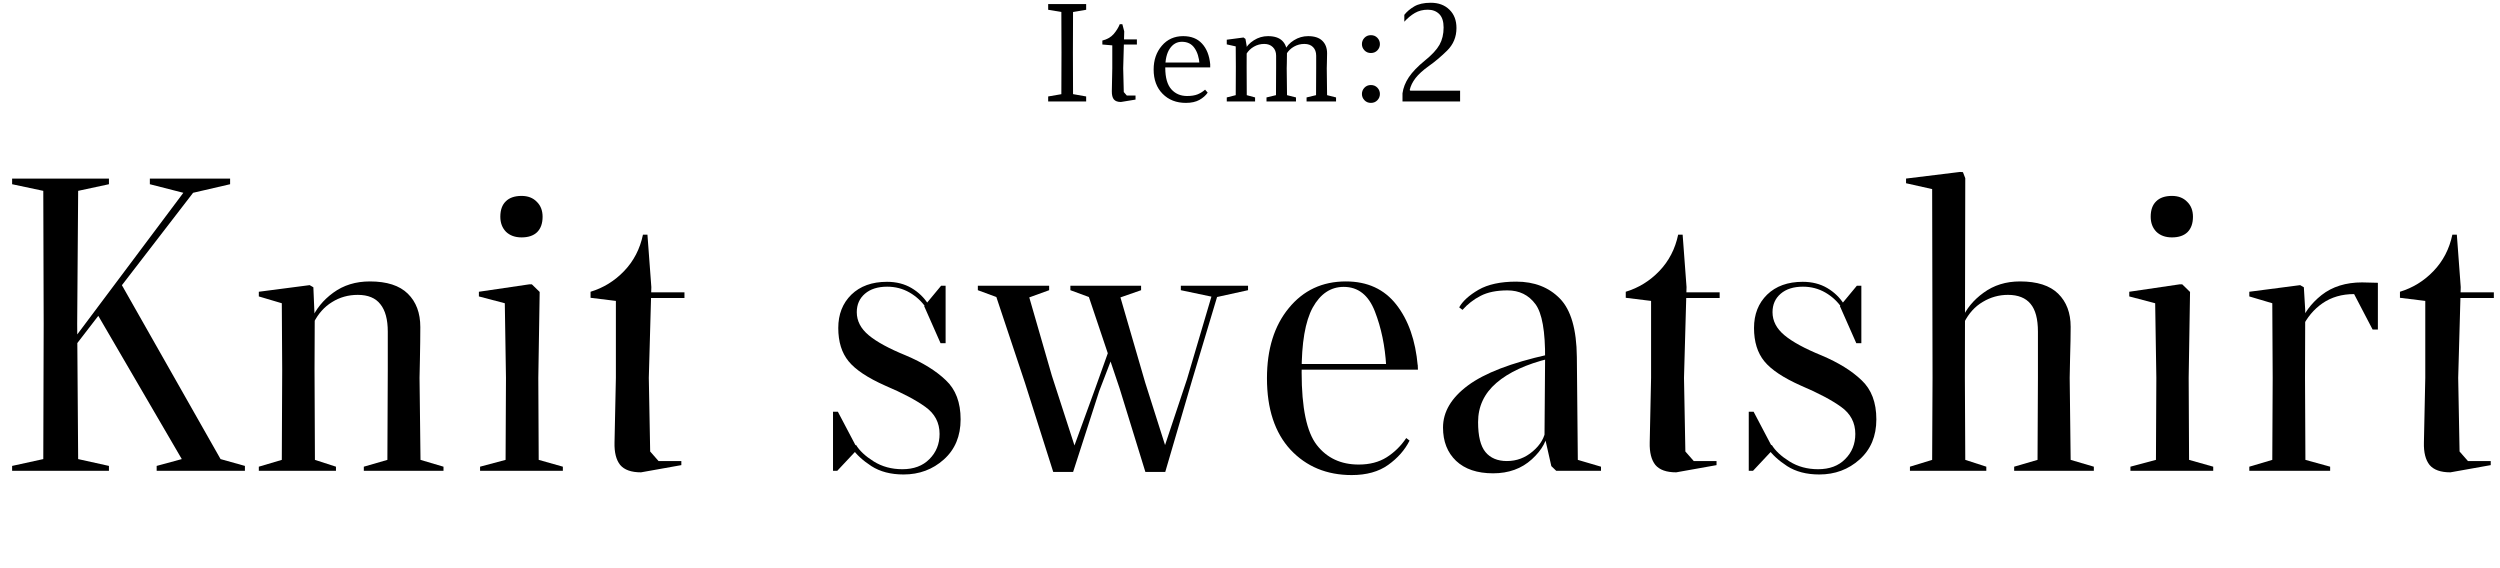 <svg width="616" height="140" viewBox="0 0 616 140" fill="none" xmlns="http://www.w3.org/2000/svg">
<path d="M345.576 25V23C345.758 21.634 346.28 20.306 347.144 19.016C348.019 17.714 349.342 16.344 351.112 14.904C352.83 13.517 354.024 12.226 354.696 11.032C355.368 9.826 355.704 8.408 355.704 6.776C355.704 5.282 355.347 4.178 354.632 3.464C353.918 2.749 352.974 2.392 351.8 2.392C350.616 2.392 349.56 2.658 348.632 3.192C347.715 3.725 346.846 4.445 346.024 5.352V3.656C346.622 2.888 347.432 2.2 348.456 1.592C349.48 0.984 350.846 0.68 352.552 0.68C354.451 0.68 355.976 1.245 357.128 2.376C358.291 3.496 358.872 5.005 358.872 6.904C358.872 9.112 358.094 10.978 356.536 12.504C354.979 14.018 353.496 15.266 352.088 16.248C350.638 17.282 349.539 18.28 348.792 19.24C348.056 20.189 347.576 21.17 347.352 22.184L347.512 22.344H359.768V25H345.576Z" fill="black"/>
<path d="M335.578 23.16C335.578 22.563 335.786 22.045 336.202 21.608C336.618 21.171 337.146 20.952 337.786 20.952C338.437 20.952 338.97 21.171 339.386 21.608C339.802 22.045 340.01 22.563 340.01 23.16C340.01 23.747 339.802 24.259 339.386 24.696C338.97 25.133 338.437 25.352 337.786 25.352C337.146 25.352 336.618 25.133 336.202 24.696C335.786 24.259 335.578 23.747 335.578 23.16ZM335.578 10.872C335.578 10.275 335.786 9.757 336.202 9.32C336.618 8.883 337.146 8.664 337.786 8.664C338.437 8.664 338.97 8.883 339.386 9.32C339.802 9.757 340.01 10.275 340.01 10.872C340.01 11.459 339.802 11.971 339.386 12.408C338.97 12.845 338.437 13.064 337.786 13.064C337.146 13.064 336.618 12.845 336.202 12.408C335.786 11.971 335.578 11.459 335.578 10.872Z" fill="black"/>
<path d="M302.275 25V24.008L304.483 23.448L304.515 16.488L304.483 11.432L302.275 10.936V9.784L306.403 9.24L306.883 9.592L307.187 11.352L307.171 16.488L307.203 23.448L309.251 24.008V25H302.275ZM307.107 13.288L306.675 12.424C307.123 11.432 307.881 10.6 308.947 9.928C310.014 9.246 311.177 8.904 312.435 8.904C313.993 8.904 315.161 9.283 315.939 10.04C316.718 10.798 317.107 11.832 317.107 13.144C317.107 13.923 317.097 14.734 317.075 15.576C317.054 16.408 317.043 16.824 317.043 16.824L317.123 23.448L319.331 24.008V25H312.067V24.008L314.403 23.448L314.435 16.648V13.72C314.435 12.835 314.163 12.131 313.619 11.608C313.086 11.086 312.382 10.824 311.507 10.824C310.59 10.824 309.742 11.048 308.963 11.496C308.195 11.934 307.577 12.531 307.107 13.288ZM316.979 13.288L316.563 12.424C317.011 11.411 317.769 10.574 318.835 9.912C319.913 9.24 321.075 8.904 322.323 8.904C323.87 8.904 325.033 9.283 325.811 10.04C326.601 10.798 326.995 11.832 326.995 13.144C326.995 13.923 326.979 14.734 326.947 15.576C326.926 16.408 326.915 16.824 326.915 16.824L326.995 23.448L329.203 24.008V25H321.939V24.008L324.275 23.448L324.307 16.776V13.72C324.307 12.835 324.051 12.131 323.539 11.608C323.027 11.086 322.313 10.824 321.395 10.824C320.478 10.824 319.63 11.043 318.851 11.48C318.083 11.907 317.459 12.51 316.979 13.288Z" fill="black"/>
<path d="M284.258 17.128C284.258 14.792 284.93 12.84 286.274 11.272C287.618 9.694 289.372 8.904 291.538 8.904C293.522 8.904 295.074 9.523 296.194 10.76C297.324 11.987 297.991 13.678 298.194 15.832H295.57C295.452 14.179 295.036 12.846 294.322 11.832C293.618 10.808 292.583 10.296 291.218 10.296C289.991 10.296 288.999 10.856 288.242 11.976C287.484 13.086 287.111 14.68 287.122 16.76C287.132 19.139 287.628 20.883 288.61 21.992C289.602 23.102 290.898 23.656 292.498 23.656C293.543 23.656 294.412 23.518 295.106 23.24C295.799 22.952 296.407 22.568 296.93 22.088L297.57 22.824C297.1 23.518 296.423 24.115 295.538 24.616C294.652 25.107 293.538 25.352 292.194 25.352C289.847 25.352 287.938 24.606 286.466 23.112C284.994 21.619 284.258 19.624 284.258 17.128ZM286.578 16.6V15.4H297.362L298.194 15.816V16.6H286.578Z" fill="black"/>
<path d="M271.619 10.969V9.993C272.814 9.694 273.747 9.156 274.419 8.377C275.091 7.588 275.587 6.782 275.907 5.961H276.547L277.011 7.737L276.755 16.825L276.899 22.681L277.651 23.545H279.795V24.537L276.195 25.129C275.384 25.129 274.803 24.916 274.451 24.489C274.11 24.062 273.944 23.396 273.955 22.489L274.067 16.825V11.177L271.619 10.969ZM276.147 10.969L276.211 9.705H280.131V10.969H276.147Z" fill="black"/>
<path d="M258.27 25V23.768L261.518 23.208L261.55 12.936L261.518 2.952L258.27 2.408V1H267.63V2.408L264.398 2.952L264.366 12.936L264.398 23.192L267.63 23.768V25H258.27Z" fill="black"/>
<path d="M591.348 73.376V71.888C594.516 70.928 597.268 69.232 599.604 66.8C601.972 64.336 603.524 61.344 604.26 57.824H605.364L606.324 70.736L605.7 93.104L606.036 111.248L608.1 113.6H613.716V114.608L603.78 116.384C601.38 116.384 599.668 115.776 598.644 114.56C597.652 113.312 597.188 111.472 597.252 109.04L597.588 93.104V74.144L591.348 73.376ZM603.78 73.424L603.972 72.032H614.484V73.424H603.78Z" fill="black"/>
<path d="M554.229 116V114.992L559.893 113.312L559.989 93.104L559.893 74.72L554.229 73.04V71.888L566.757 70.256L567.669 70.784L568.005 76.4L567.957 93.104L568.053 113.312L574.148 114.992V116H554.229ZM567.189 80.816L566.565 80.192C567.589 77.28 569.412 74.784 572.036 72.704C574.693 70.624 578.021 69.584 582.021 69.584L585.909 69.68V81.2H584.613L580.053 72.464C577.045 72.464 574.453 73.216 572.277 74.72C570.133 76.192 568.437 78.224 567.189 80.816Z" fill="black"/>
<path d="M524.938 115.999V114.991L531.226 113.311L531.322 93.103L531.034 74.719L524.65 73.04V71.888L537.034 70.064H537.706L539.626 71.936L539.29 93.103L539.386 113.311L545.338 114.991V115.999H524.938ZM529.93 53.407C529.93 51.743 530.378 50.48 531.274 49.615C532.17 48.719 533.466 48.272 535.162 48.272C536.73 48.272 537.978 48.752 538.906 49.712C539.866 50.639 540.346 51.871 540.346 53.407C540.346 55.039 539.898 56.303 539.002 57.2C538.106 58.063 536.826 58.495 535.162 58.495C533.562 58.495 532.282 58.032 531.322 57.103C530.394 56.144 529.93 54.911 529.93 53.407Z" fill="black"/>
<path d="M470.61 115.999V114.991L476.082 113.311L476.178 93.103L476.082 46.591L469.65 45.151V43.999L482.946 42.367L483.666 42.415L484.242 43.903L484.146 93.103L484.242 113.311L489.426 114.991V115.999H470.61ZM483.954 79.471L483.378 78.703C484.434 76.143 486.226 73.951 488.754 72.127C491.282 70.271 494.274 69.343 497.73 69.343C501.954 69.343 505.09 70.351 507.138 72.367C509.186 74.383 510.21 77.103 510.21 80.527C510.21 82.511 510.162 85.103 510.066 88.303C510.002 91.503 509.97 93.103 509.97 93.103L510.21 113.311L515.922 114.991V115.999H496.29V114.991L502.05 113.311L502.146 93.103V81.727C502.146 78.591 501.538 76.303 500.322 74.863C499.106 73.391 497.25 72.655 494.754 72.655C492.546 72.655 490.482 73.231 488.562 74.383C486.642 75.503 485.106 77.199 483.954 79.471Z" fill="black"/>
<path d="M430.893 115.999V101.455H432.093L436.941 110.671L431.949 115.999H430.893ZM432.189 80.816C432.189 77.456 433.261 74.719 435.405 72.608C437.581 70.496 440.509 69.439 444.189 69.439C446.493 69.439 448.509 69.951 450.237 70.975C451.965 71.999 453.341 73.328 454.365 74.96L453.837 75.871C452.781 74.303 451.421 73.04 449.757 72.079C448.093 71.12 446.253 70.639 444.237 70.639C441.933 70.639 440.109 71.216 438.765 72.368C437.421 73.519 436.749 75.04 436.749 76.927C436.749 79.072 437.725 80.96 439.677 82.591C441.629 84.224 444.685 85.888 448.845 87.584C453.005 89.344 456.285 91.376 458.685 93.68C461.117 95.951 462.333 99.168 462.333 103.327C462.333 107.455 460.957 110.751 458.205 113.215C455.453 115.679 452.141 116.911 448.269 116.911C445.133 116.911 442.493 116.223 440.349 114.847C438.237 113.471 436.653 112.015 435.597 110.479L436.557 109.615C437.421 111.055 438.877 112.415 440.925 113.695C442.973 114.975 445.325 115.615 447.981 115.615C450.797 115.615 453.021 114.783 454.653 113.119C456.317 111.455 457.149 109.391 457.149 106.927C457.149 104.143 455.981 101.919 453.645 100.255C451.341 98.591 448.045 96.847 443.757 95.023C439.437 93.103 436.429 91.103 434.733 89.023C433.037 86.944 432.189 84.207 432.189 80.816ZM453.357 75.439L457.533 70.4H458.637V84.559H457.389L453.357 75.439Z" fill="black"/>
<path d="M400.586 73.376V71.888C403.754 70.928 406.506 69.232 408.842 66.8C411.21 64.336 412.762 61.344 413.498 57.824H414.602L415.562 70.736L414.938 93.104L415.274 111.248L417.338 113.6H422.954V114.608L413.018 116.384C410.618 116.384 408.906 115.776 407.882 114.56C406.89 113.312 406.426 111.472 406.49 109.04L406.826 93.104V74.144L400.586 73.376ZM413.018 73.424L413.21 72.032H423.722V73.424H413.018Z" fill="black"/>
<path d="M355.559 105.345C355.559 101.473 357.607 98.017 361.703 94.977C365.799 91.937 372.359 89.409 381.383 87.393L381.719 88.353C376.087 89.729 371.751 91.729 368.711 94.353C365.703 96.945 364.199 100.161 364.199 104.001C364.199 107.457 364.807 109.921 366.023 111.393C367.239 112.865 368.999 113.601 371.303 113.601C373.703 113.601 375.831 112.801 377.687 111.201C379.575 109.601 380.631 107.777 380.855 105.729L381.431 105.777C381.335 108.369 380.007 110.833 377.447 113.169C374.919 115.473 371.735 116.625 367.895 116.625C363.991 116.625 360.951 115.601 358.775 113.553C356.631 111.505 355.559 108.769 355.559 105.345ZM359.543 75.729C360.407 74.193 361.991 72.753 364.295 71.409C366.631 70.065 369.735 69.393 373.607 69.393C378.055 69.393 381.639 70.785 384.359 73.569C387.079 76.353 388.471 81.153 388.535 87.969L388.775 113.313L394.487 114.993V116.001H383.447L382.247 114.849L380.567 107.409L380.711 88.497C380.775 81.649 379.975 77.121 378.311 74.913C376.647 72.673 374.359 71.553 371.447 71.553C368.759 71.553 366.551 72.001 364.823 72.897C363.127 73.761 361.639 74.913 360.359 76.353L359.543 75.729Z" fill="black"/>
<path d="M312.18 93.2C312.18 86.032 313.972 80.272 317.556 75.92C321.14 71.536 325.828 69.344 331.62 69.344C336.932 69.344 341.076 71.248 344.052 75.056C347.028 78.864 348.788 83.888 349.332 90.128H341.556C341.268 85.232 340.34 80.768 338.772 76.736C337.204 72.704 334.644 70.688 331.092 70.688C327.892 70.688 325.348 72.384 323.46 75.776C321.604 79.168 320.692 84.512 320.724 91.808C320.724 100.512 321.972 106.464 324.468 109.664C326.964 112.864 330.404 114.464 334.788 114.464C337.476 114.464 339.764 113.872 341.652 112.688C343.572 111.472 345.188 109.888 346.5 107.936L347.316 108.56C346.164 110.864 344.404 112.864 342.036 114.56C339.7 116.224 336.708 117.056 333.06 117.056C326.916 117.056 321.892 114.976 317.988 110.816C314.116 106.624 312.18 100.752 312.18 93.2ZM318.372 91.088V89.696H347.124L349.332 89.888L349.38 91.088H318.372Z" fill="black"/>
<path d="M240.941 71.504V70.4H258.509V71.504L253.613 73.28L259.181 92.576L264.749 109.76L269.837 95.792L275.597 79.664L276.797 80.864L270.845 96.368L264.413 116.288H259.517L252.557 94.352L245.501 73.184L240.941 71.504ZM263.741 71.504V70.4H281.165V71.504L276.077 73.28L282.173 94.256L287.069 109.664L292.493 93.392L298.493 73.088L290.957 71.504V70.4H307.517V71.504L299.885 73.184L293.693 93.824L287.117 116.288H282.221L275.885 95.744L268.301 73.184L263.741 71.504Z" fill="black"/>
<path d="M205.254 115.999V101.455H206.454L211.302 110.671L206.31 115.999H205.254ZM206.55 80.816C206.55 77.456 207.622 74.719 209.766 72.608C211.942 70.496 214.87 69.439 218.55 69.439C220.854 69.439 222.87 69.951 224.598 70.975C226.326 71.999 227.702 73.328 228.726 74.96L228.198 75.871C227.142 74.303 225.782 73.04 224.118 72.079C222.454 71.12 220.614 70.639 218.598 70.639C216.294 70.639 214.47 71.216 213.126 72.368C211.782 73.519 211.11 75.04 211.11 76.927C211.11 79.072 212.086 80.96 214.038 82.591C215.99 84.224 219.046 85.888 223.206 87.584C227.366 89.344 230.646 91.376 233.046 93.68C235.478 95.951 236.694 99.168 236.694 103.327C236.694 107.455 235.318 110.751 232.566 113.215C229.814 115.679 226.502 116.911 222.63 116.911C219.494 116.911 216.854 116.223 214.71 114.847C212.598 113.471 211.014 112.015 209.958 110.479L210.918 109.615C211.782 111.055 213.238 112.415 215.286 113.695C217.334 114.975 219.686 115.615 222.342 115.615C225.158 115.615 227.382 114.783 229.014 113.119C230.678 111.455 231.51 109.391 231.51 106.927C231.51 104.143 230.342 101.919 228.006 100.255C225.702 98.591 222.406 96.847 218.118 95.023C213.798 93.103 210.79 91.103 209.094 89.023C207.398 86.944 206.55 84.207 206.55 80.816ZM227.718 75.439L231.894 70.4H232.998V84.559H231.75L227.718 75.439Z" fill="black"/>
<path d="M145.514 73.376V71.888C148.682 70.928 151.434 69.232 153.77 66.8C156.138 64.336 157.69 61.344 158.426 57.824H159.53L160.49 70.736L159.866 93.104L160.202 111.248L162.266 113.6H167.882V114.608L157.946 116.384C155.546 116.384 153.834 115.776 152.81 114.56C151.818 113.312 151.354 111.472 151.418 109.04L151.754 93.104V74.144L145.514 73.376ZM157.946 73.424L158.138 72.032H168.65V73.424H157.946Z" fill="black"/>
<path d="M118.288 115.999V114.991L124.576 113.311L124.672 93.103L124.384 74.719L118 73.04V71.888L130.384 70.064H131.056L132.976 71.936L132.64 93.103L132.736 113.311L138.688 114.991V115.999H118.288ZM123.28 53.407C123.28 51.743 123.728 50.48 124.624 49.615C125.52 48.719 126.816 48.272 128.512 48.272C130.08 48.272 131.328 48.752 132.256 49.712C133.216 50.639 133.696 51.871 133.696 53.407C133.696 55.039 133.248 56.303 132.352 57.2C131.456 58.063 130.176 58.495 128.512 58.495C126.912 58.495 125.632 58.032 124.672 57.103C123.744 56.144 123.28 54.911 123.28 53.407Z" fill="black"/>
<path d="M63.773 116V114.992L69.437 113.312L69.533 91.088L69.437 74.72L63.773 73.04V71.888L76.301 70.256L77.213 70.784L77.549 78.8L77.501 91.088L77.597 113.312L82.781 114.992V116H63.773ZM77.309 79.472L76.733 78.752C77.821 76.16 79.613 73.952 82.109 72.128C84.637 70.272 87.645 69.344 91.133 69.344C95.325 69.344 98.445 70.352 100.493 72.368C102.541 74.384 103.565 77.12 103.565 80.576C103.565 82.848 103.533 85.504 103.469 88.544C103.405 91.584 103.373 93.104 103.373 93.104L103.613 113.312L109.277 114.992V116H89.645V114.992L95.453 113.312L95.549 90.992V81.728C95.549 78.72 94.941 76.464 93.725 74.96C92.541 73.424 90.685 72.656 88.157 72.656C85.821 72.656 83.709 73.248 81.821 74.432C79.933 75.584 78.429 77.264 77.309 79.472Z" fill="black"/>
<path d="M2.986 116V114.8L10.666 113.12L10.762 79.808L10.666 47.024L2.986 45.392V44H26.842V45.392L19.258 47.024L19.018 79.808L19.258 113.12L26.842 114.8V116H2.986ZM15.37 89.312L15.226 87.488L45.178 47.504L36.922 45.392V44H56.698V45.392L47.578 47.504L15.37 89.312ZM24.202 77.792L29.482 69.296L54.346 113.12L60.346 114.8V116H38.602V114.8L44.794 113.12L24.202 77.792Z" fill="black"/>
</svg>

